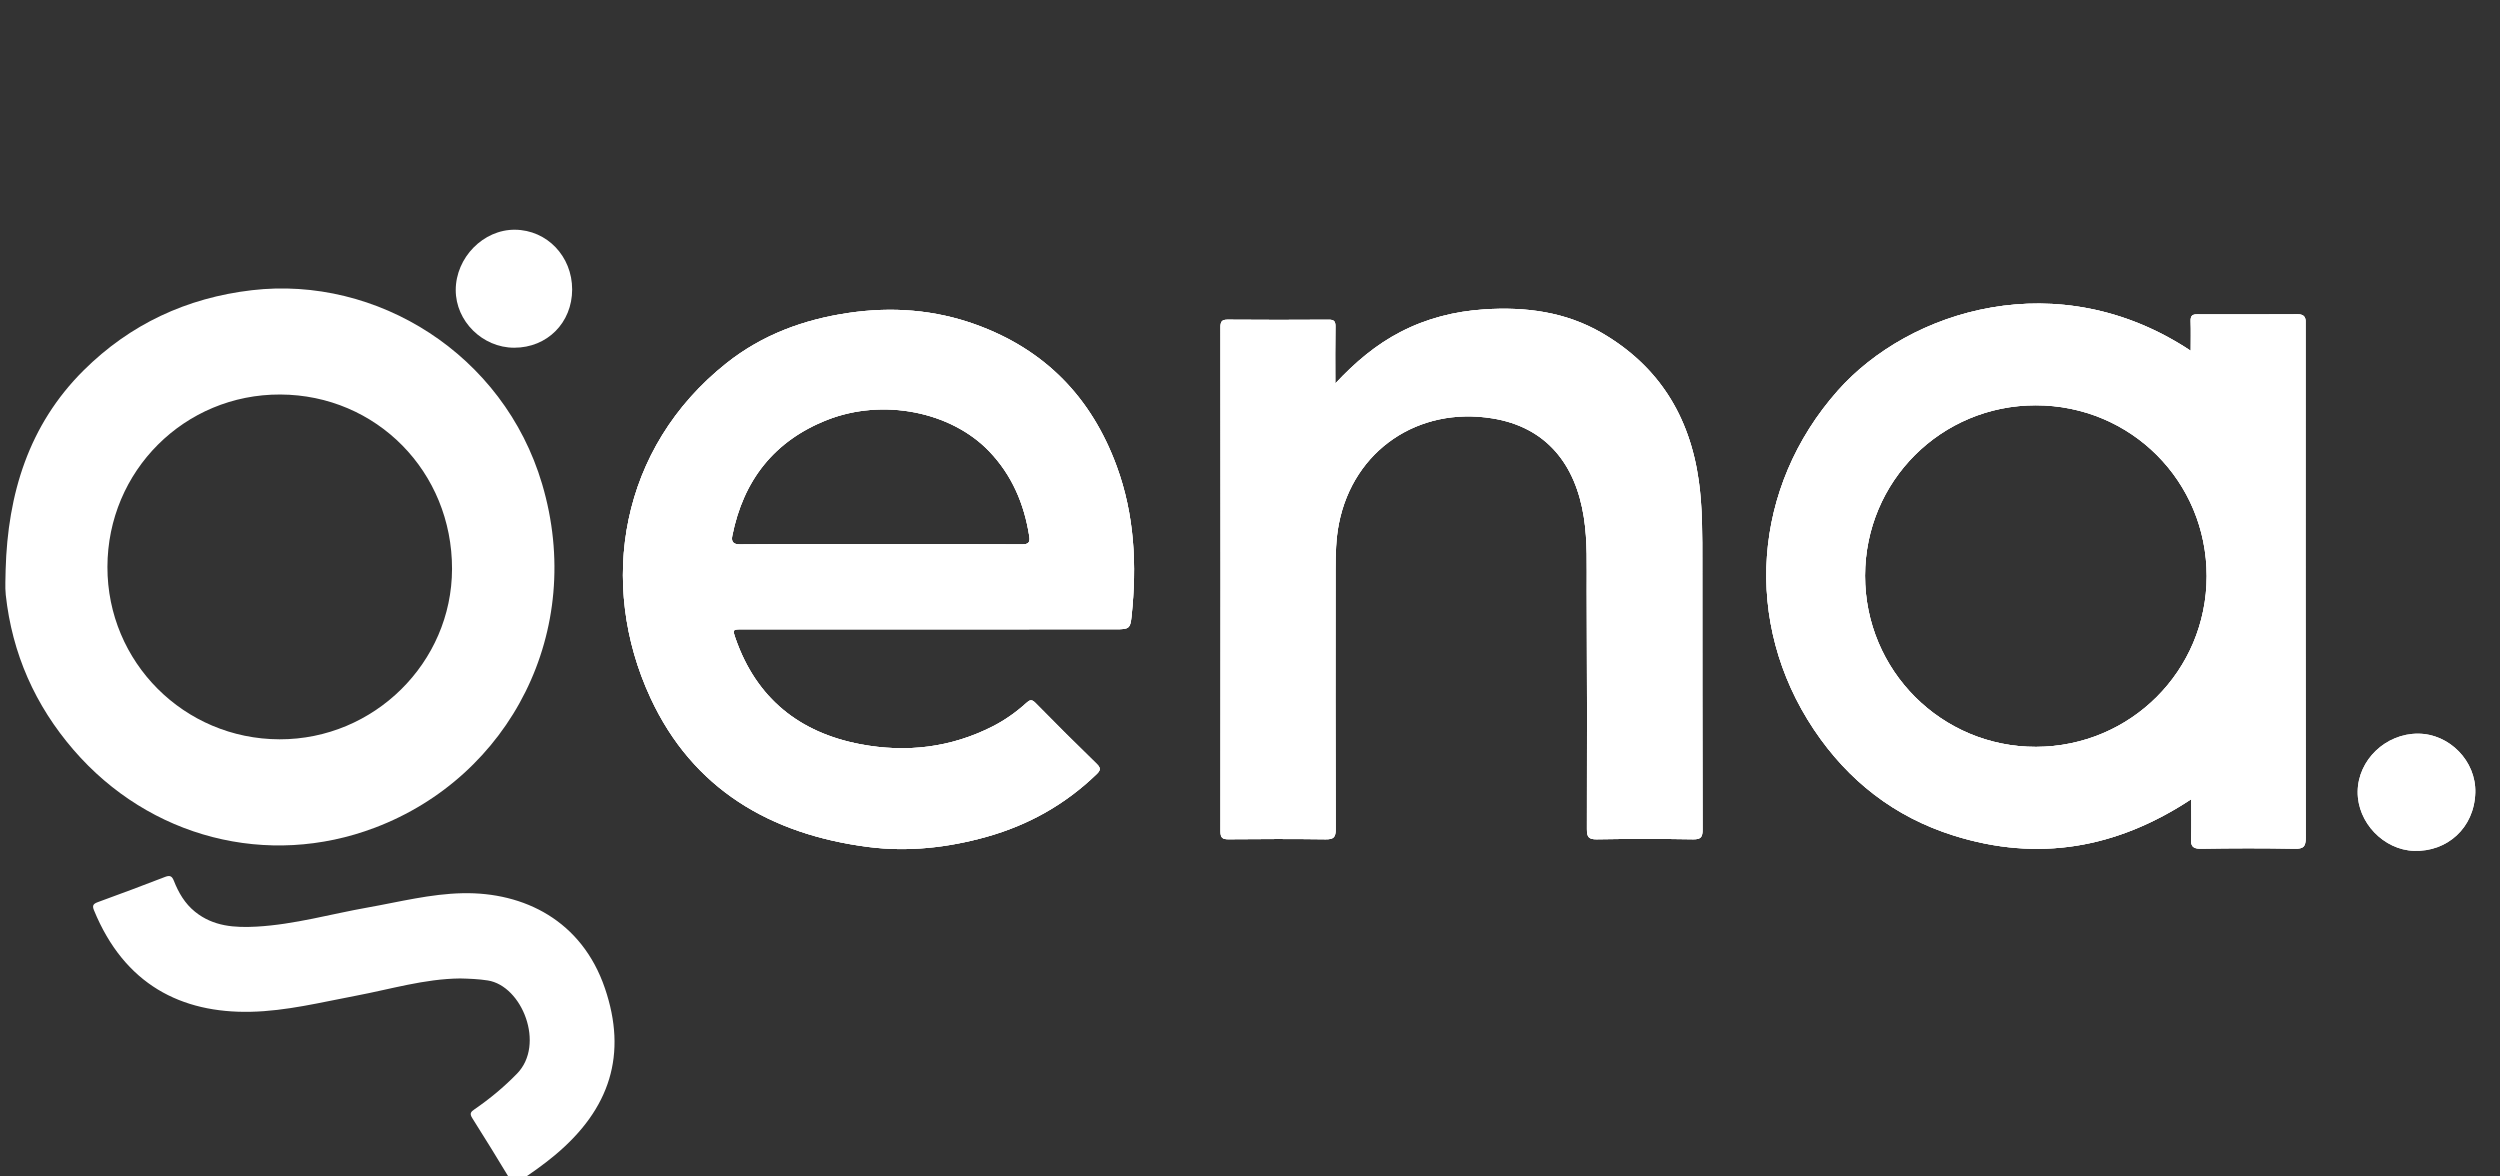 <?xml version="1.0" encoding="UTF-8"?> <svg xmlns="http://www.w3.org/2000/svg" width="102" height="48" viewBox="0 0 102 48" fill="none"><rect x="0" y="0" width="102" height="48" fill="#333333" stroke="none"/><g clip-path="url(#clip0_6519_250614)"><path d="M98.662 29.933C99.934 29.939 101.03 31.05 100.993 32.34C100.951 33.791 99.833 34.76 98.49 34.715C97.26 34.674 96.178 33.565 96.192 32.296C96.207 31.006 97.336 29.925 98.662 29.933Z" fill="white"></path><path d="M98.662 29.933C99.934 29.939 101.03 31.05 100.993 32.34C100.951 33.791 99.833 34.76 98.49 34.715C97.26 34.674 96.178 33.565 96.192 32.296C96.207 31.006 97.336 29.925 98.662 29.933Z" fill="white"></path><path d="M18.772 39.921C17.318 39.936 15.932 40.36 14.521 40.626C13.097 40.895 11.683 41.25 10.227 41.281C7.406 41.34 5.077 40.177 3.831 37.131C3.751 36.934 3.817 36.871 3.999 36.804C4.918 36.471 5.834 36.126 6.746 35.774C6.938 35.7 7.021 35.754 7.091 35.93C7.283 36.419 7.541 36.864 7.959 37.201C8.704 37.802 9.576 37.856 10.476 37.806C12.015 37.719 13.495 37.293 15.002 37.026C16.29 36.798 17.566 36.469 18.88 36.443C21.381 36.393 23.741 37.56 24.681 40.322C25.594 43.002 24.913 45.239 22.629 47.14C22.166 47.526 21.674 47.871 21.17 48.203C21 48.315 20.913 48.288 20.81 48.117C20.302 47.279 19.792 46.442 19.266 45.615C19.146 45.426 19.217 45.357 19.363 45.257C19.987 44.829 20.563 44.35 21.095 43.804C22.251 42.62 21.306 40.221 19.898 40.002C19.523 39.944 19.148 39.93 18.772 39.921Z" fill="white"></path><path d="M35.929 22.203C37.854 22.203 39.779 22.199 41.705 22.209C41.966 22.211 42.033 22.125 41.995 21.884C41.79 20.566 41.292 19.388 40.359 18.414C38.803 16.79 36.024 16.238 33.752 17.131C31.589 17.981 30.33 19.593 29.878 21.855C29.834 22.078 29.89 22.214 30.189 22.211C32.102 22.196 34.016 22.203 35.929 22.203ZM37.949 25.676C35.395 25.676 32.843 25.676 30.29 25.676C29.893 25.676 29.881 25.682 30.014 26.061C30.866 28.493 32.616 29.892 35.103 30.364C36.972 30.719 38.794 30.509 40.511 29.632C41.007 29.378 41.46 29.056 41.873 28.682C42.007 28.561 42.09 28.52 42.24 28.673C43.07 29.515 43.906 30.352 44.753 31.175C44.938 31.354 44.882 31.449 44.733 31.593C43.457 32.824 41.958 33.664 40.256 34.141C38.67 34.586 37.045 34.766 35.417 34.555C31.439 34.04 28.268 32.2 26.54 28.474C24.373 23.802 25.295 18.267 29.641 14.817C31.1 13.659 32.786 13.037 34.622 12.767C36.398 12.506 38.133 12.635 39.819 13.245C42.636 14.265 44.53 16.212 45.562 19.023C46.292 21.013 46.386 23.06 46.169 25.139C46.117 25.642 46.062 25.675 45.537 25.675C43.007 25.676 40.478 25.676 37.949 25.676" fill="white"></path><path d="M4.383 23.131C4.377 27.017 7.511 30.156 11.406 30.164C15.261 30.172 18.435 27.038 18.443 23.215C18.451 19.25 15.362 16.112 11.435 16.096C7.53 16.081 4.389 19.214 4.383 23.131ZM0.23 23.243C0.316 20.154 1.169 17.34 3.411 15.112C5.305 13.229 7.619 12.15 10.28 11.84C15.374 11.246 20.543 14.439 22.117 19.743C23.899 25.744 20.804 31.684 15.293 33.771C10.928 35.425 6.103 34.191 3.002 30.597C1.431 28.776 0.496 26.668 0.235 24.271C0.199 23.932 0.23 23.586 0.23 23.243" fill="white"></path><path d="M54.48 15.648C55.307 14.764 56.145 14.062 57.132 13.549C58.207 12.991 59.349 12.702 60.554 12.623C62.237 12.513 63.86 12.719 65.341 13.576C67.667 14.924 68.941 16.973 69.311 19.621C69.467 20.74 69.453 21.861 69.454 22.984C69.457 26.603 69.453 30.222 69.464 33.842C69.465 34.139 69.412 34.249 69.081 34.244C67.77 34.222 66.458 34.222 65.146 34.244C64.805 34.249 64.746 34.134 64.746 33.825C64.753 30.584 64.754 27.343 64.738 24.102C64.733 23.099 64.777 22.092 64.619 21.093C64.281 18.956 63.106 17.427 60.886 17.069C57.869 16.581 55.223 18.362 54.629 21.356C54.504 21.984 54.492 22.624 54.491 23.262C54.488 26.787 54.484 30.312 54.496 33.837C54.498 34.166 54.406 34.248 54.085 34.244C52.762 34.226 51.438 34.231 50.115 34.242C49.868 34.244 49.796 34.171 49.796 33.923C49.802 27.063 49.802 20.202 49.796 13.342C49.796 13.111 49.86 13.041 50.093 13.043C51.464 13.053 52.835 13.053 54.206 13.044C54.423 13.042 54.489 13.102 54.485 13.322C54.472 14.063 54.48 14.805 54.48 15.648" fill="white"></path><path d="M35.929 22.203C37.854 22.203 39.779 22.199 41.705 22.209C41.966 22.211 42.033 22.125 41.995 21.884C41.79 20.566 41.292 19.388 40.359 18.414C38.803 16.79 36.024 16.238 33.752 17.131C31.589 17.981 30.33 19.593 29.878 21.855C29.834 22.078 29.89 22.214 30.189 22.211C32.102 22.196 34.016 22.203 35.929 22.203ZM37.949 25.676C35.395 25.676 32.843 25.676 30.29 25.676C29.893 25.676 29.881 25.682 30.014 26.061C30.866 28.493 32.616 29.892 35.103 30.364C36.972 30.719 38.794 30.509 40.511 29.632C41.007 29.378 41.46 29.056 41.873 28.682C42.007 28.561 42.09 28.52 42.24 28.673C43.07 29.515 43.906 30.352 44.753 31.175C44.938 31.354 44.882 31.449 44.733 31.593C43.457 32.824 41.958 33.664 40.256 34.141C38.67 34.586 37.045 34.766 35.417 34.555C31.439 34.04 28.268 32.2 26.54 28.474C24.373 23.802 25.295 18.267 29.641 14.817C31.1 13.659 32.786 13.037 34.622 12.767C36.398 12.506 38.133 12.635 39.819 13.245C42.636 14.265 44.53 16.212 45.562 19.023C46.292 21.013 46.386 23.06 46.169 25.139C46.117 25.642 46.062 25.675 45.537 25.675C43.007 25.676 40.478 25.676 37.949 25.676" fill="white"></path><path d="M54.48 15.648C55.307 14.764 56.145 14.062 57.132 13.549C58.207 12.991 59.349 12.702 60.554 12.623C62.237 12.513 63.86 12.719 65.341 13.576C67.667 14.924 68.941 16.973 69.311 19.621C69.467 20.74 69.453 21.861 69.454 22.984C69.457 26.603 69.453 30.222 69.464 33.842C69.465 34.139 69.412 34.249 69.081 34.244C67.77 34.222 66.458 34.222 65.146 34.244C64.805 34.249 64.746 34.134 64.746 33.825C64.753 30.584 64.754 27.343 64.738 24.102C64.733 23.099 64.777 22.092 64.619 21.093C64.281 18.956 63.106 17.427 60.886 17.069C57.869 16.581 55.223 18.362 54.629 21.356C54.504 21.984 54.492 22.624 54.491 23.262C54.488 26.787 54.484 30.312 54.496 33.837C54.498 34.166 54.406 34.248 54.085 34.244C52.762 34.226 51.438 34.231 50.115 34.242C49.868 34.244 49.796 34.171 49.796 33.923C49.802 27.063 49.802 20.202 49.796 13.342C49.796 13.111 49.86 13.041 50.093 13.043C51.464 13.053 52.835 13.053 54.206 13.044C54.423 13.042 54.489 13.102 54.485 13.322C54.472 14.063 54.48 14.805 54.48 15.648" fill="white"></path><path d="M23.344 11.81C23.343 13.167 22.327 14.188 20.979 14.187C19.687 14.186 18.592 13.105 18.594 11.833C18.596 10.506 19.723 9.36 21.014 9.373C22.32 9.386 23.344 10.458 23.344 11.81Z" fill="white"></path><path d="M90.032 23.511C90.036 19.634 86.937 16.535 83.057 16.536C79.196 16.537 76.099 19.631 76.095 23.49C76.091 27.358 79.213 30.482 83.071 30.472C86.929 30.462 90.028 27.363 90.032 23.511ZM89.382 14.313C89.382 13.88 89.391 13.49 89.379 13.1C89.373 12.906 89.429 12.825 89.633 12.826C91.004 12.831 92.375 12.829 93.746 12.823C93.969 12.823 94.078 12.912 94.067 13.138C94.063 13.221 94.067 13.304 94.067 13.387C94.066 20.318 94.062 27.248 94.072 34.179C94.073 34.536 93.991 34.634 93.628 34.627C92.353 34.603 91.076 34.605 89.8 34.627C89.459 34.632 89.381 34.519 89.395 34.204C89.418 33.699 89.401 33.191 89.401 32.608C86.364 34.613 83.154 35.174 79.709 34.09C77.295 33.33 75.408 31.86 74.008 29.767C71.091 25.404 71.489 19.881 74.98 15.939C77.891 12.651 83.974 10.726 89.382 14.313" fill="white"></path><path d="M90.032 23.511C90.036 19.634 86.937 16.535 83.057 16.536C79.196 16.537 76.099 19.631 76.095 23.49C76.091 27.358 79.213 30.482 83.071 30.472C86.929 30.462 90.028 27.363 90.032 23.511ZM89.382 14.313C89.382 13.88 89.391 13.49 89.379 13.1C89.373 12.906 89.429 12.825 89.633 12.826C91.004 12.831 92.375 12.829 93.746 12.823C93.969 12.823 94.078 12.912 94.067 13.138C94.063 13.221 94.067 13.304 94.067 13.387C94.066 20.318 94.062 27.248 94.072 34.179C94.073 34.536 93.991 34.634 93.628 34.627C92.353 34.603 91.076 34.605 89.8 34.627C89.459 34.632 89.381 34.519 89.395 34.204C89.418 33.699 89.401 33.191 89.401 32.608C86.364 34.613 83.154 35.174 79.709 34.09C77.295 33.33 75.408 31.86 74.008 29.767C71.091 25.404 71.489 19.881 74.98 15.939C77.891 12.651 83.974 10.726 89.382 14.313" fill="white"></path><path d="M35.929 22.203C37.854 22.203 39.779 22.199 41.705 22.209C41.966 22.211 42.033 22.125 41.995 21.884C41.79 20.566 41.292 19.388 40.359 18.414C38.803 16.79 36.024 16.238 33.752 17.131C31.589 17.981 30.33 19.593 29.878 21.855C29.834 22.078 29.89 22.214 30.189 22.211C32.102 22.196 34.016 22.203 35.929 22.203ZM37.949 25.676C35.395 25.676 32.843 25.676 30.29 25.676C29.893 25.676 29.881 25.682 30.014 26.061C30.866 28.493 32.616 29.892 35.103 30.364C36.972 30.719 38.794 30.509 40.511 29.632C41.007 29.378 41.46 29.056 41.873 28.682C42.007 28.561 42.09 28.52 42.24 28.673C43.07 29.515 43.906 30.352 44.753 31.175C44.938 31.354 44.882 31.449 44.733 31.593C43.457 32.824 41.958 33.664 40.256 34.141C38.67 34.586 37.045 34.766 35.417 34.555C31.439 34.04 28.268 32.2 26.54 28.474C24.373 23.802 25.295 18.267 29.641 14.817C31.1 13.659 32.786 13.037 34.622 12.767C36.398 12.506 38.133 12.635 39.819 13.245C42.636 14.265 44.53 16.212 45.562 19.023C46.292 21.013 46.386 23.06 46.169 25.139C46.117 25.642 46.062 25.675 45.537 25.675C43.007 25.676 40.478 25.676 37.949 25.676" fill="white"></path><path d="M54.48 15.648C55.307 14.764 56.145 14.062 57.132 13.549C58.207 12.991 59.349 12.702 60.554 12.623C62.237 12.513 63.86 12.719 65.341 13.576C67.667 14.924 68.941 16.973 69.311 19.621C69.467 20.74 69.453 21.861 69.454 22.984C69.457 26.603 69.453 30.222 69.464 33.842C69.465 34.139 69.412 34.249 69.081 34.244C67.77 34.222 66.458 34.222 65.146 34.244C64.805 34.249 64.746 34.134 64.746 33.825C64.753 30.584 64.754 27.343 64.738 24.102C64.733 23.099 64.777 22.092 64.619 21.093C64.281 18.956 63.106 17.427 60.886 17.069C57.869 16.581 55.223 18.362 54.629 21.356C54.504 21.984 54.492 22.624 54.491 23.262C54.488 26.787 54.484 30.312 54.496 33.837C54.498 34.166 54.406 34.248 54.085 34.244C52.762 34.226 51.438 34.231 50.115 34.242C49.868 34.244 49.796 34.171 49.796 33.923C49.802 27.063 49.802 20.202 49.796 13.342C49.796 13.111 49.86 13.041 50.093 13.043C51.464 13.053 52.835 13.053 54.206 13.044C54.423 13.042 54.489 13.102 54.485 13.322C54.472 14.063 54.48 14.805 54.48 15.648" fill="white"></path><path d="M90.032 23.511C90.036 19.634 86.937 16.535 83.057 16.536C79.196 16.537 76.099 19.631 76.095 23.49C76.091 27.358 79.213 30.482 83.071 30.472C86.929 30.462 90.028 27.363 90.032 23.511ZM89.382 14.313C89.382 13.88 89.391 13.49 89.379 13.1C89.373 12.906 89.429 12.825 89.633 12.826C91.004 12.831 92.375 12.829 93.746 12.823C93.969 12.823 94.078 12.912 94.067 13.138C94.063 13.221 94.067 13.304 94.067 13.387C94.066 20.318 94.062 27.248 94.072 34.179C94.073 34.536 93.991 34.634 93.628 34.627C92.353 34.603 91.076 34.605 89.8 34.627C89.459 34.632 89.381 34.519 89.395 34.204C89.418 33.699 89.401 33.191 89.401 32.608C86.364 34.613 83.154 35.174 79.709 34.09C77.295 33.33 75.408 31.86 74.008 29.767C71.091 25.404 71.489 19.881 74.98 15.939C77.891 12.651 83.974 10.726 89.382 14.313" fill="white"></path></g><defs><clipPath id="clip0_6519_250614"><rect width="101.4" height="39" fill="white" transform="translate(0 9)"></rect></clipPath></defs></svg> 